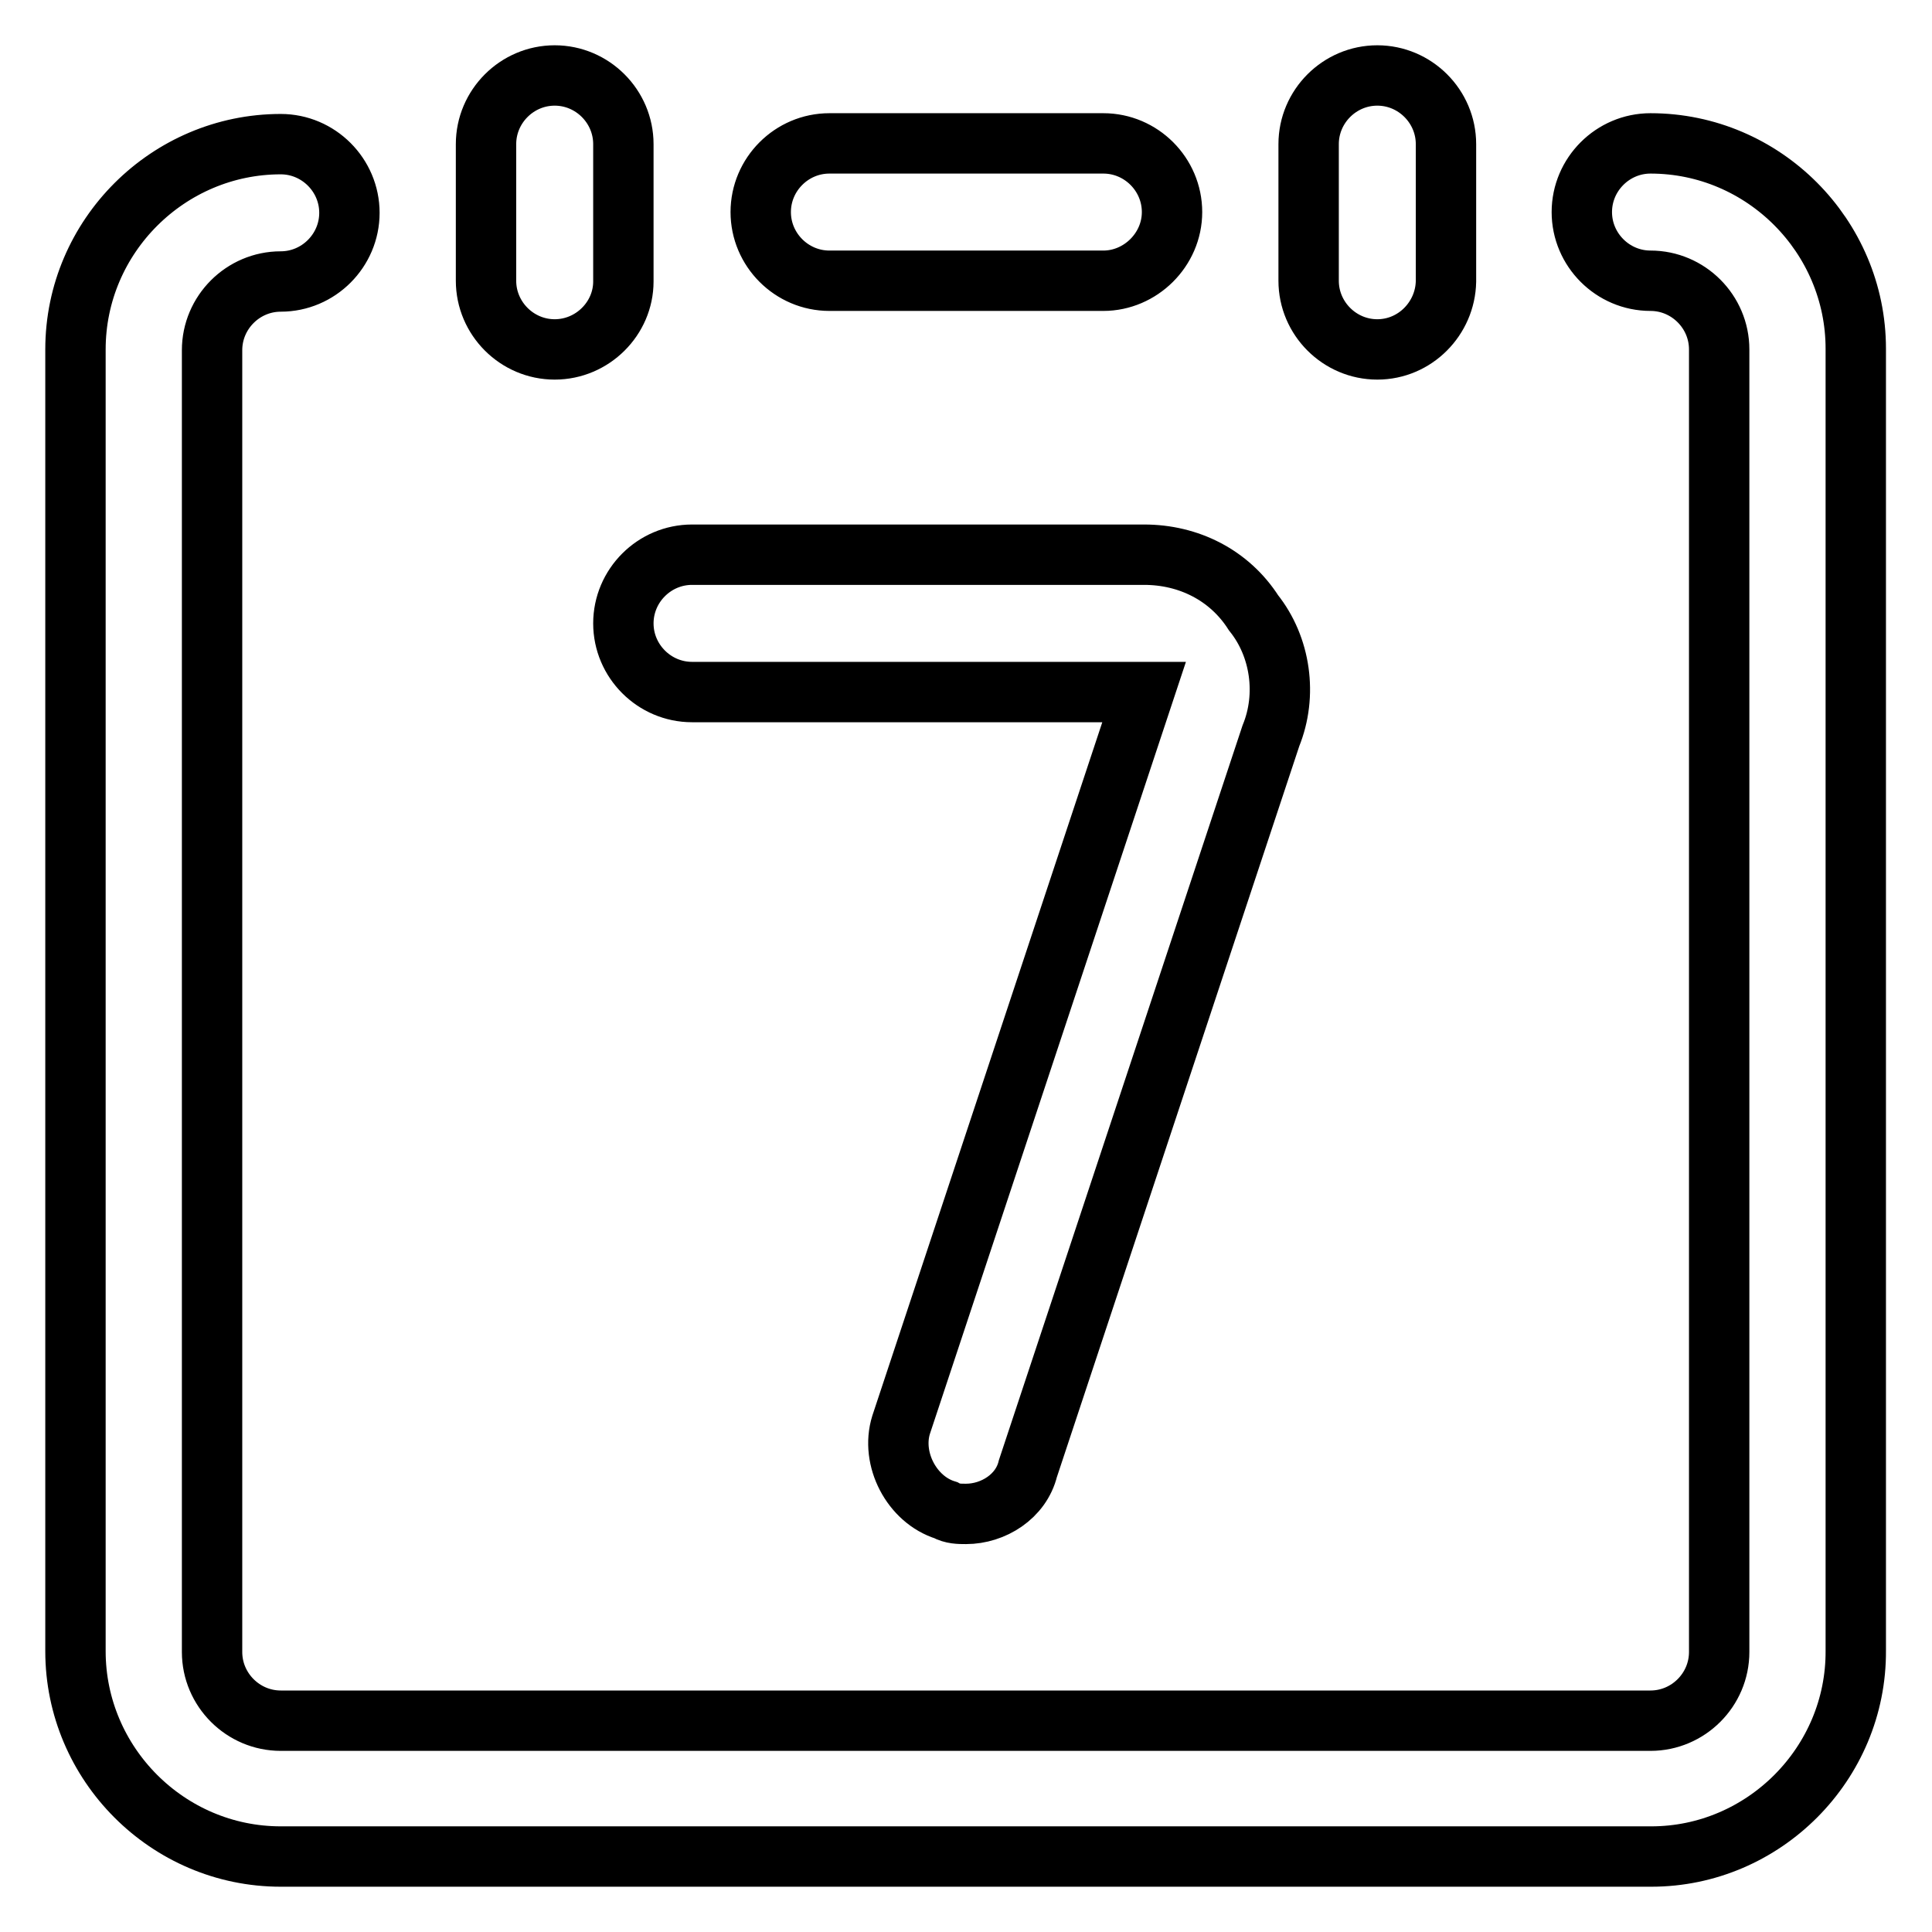 <?xml version="1.0" encoding="utf-8"?>
<!-- Svg Vector Icons : http://www.onlinewebfonts.com/icon -->
<!DOCTYPE svg PUBLIC "-//W3C//DTD SVG 1.1//EN" "http://www.w3.org/Graphics/SVG/1.1/DTD/svg11.dtd">
<svg version="1.1" xmlns="http://www.w3.org/2000/svg" xmlns:xlink="http://www.w3.org/1999/xlink" x="0px" y="0px" viewBox="0 0 256 256" enable-background="new 0 0 256 256" xml:space="preserve">
<g> <path stroke-width="8" fill-opacity="0" stroke="#000000"  d="M218.8,246H37.2c-15,0-27.2-12.3-27.2-27.2V46.3c0-15,12.3-27.2,27.2-27.2c5,0,9.1,4.1,9.1,9.1 s-4.1,9.1-9.1,9.1s-9.1,4.1-9.1,9.1v172.5c0,5,4.1,9.1,9.1,9.1h181.5c5,0,9.1-4.1,9.1-9.1V46.3c0-5-4.1-9.1-9.1-9.1 c-5,0-9.1-4.1-9.1-9.1s4.1-9.1,9.1-9.1c15,0,27.2,12.3,27.2,27.2v172.5C246,233.7,233.7,246,218.8,246z M73.5,46.3 c-5,0-9.1-4.1-9.1-9.1V19.1c0-5,4.1-9.1,9.1-9.1s9.1,4.1,9.1,9.1v18.2C82.6,42.2,78.5,46.3,73.5,46.3z M146.2,37.2h-36.3 c-5,0-9.1-4.1-9.1-9.1s4.1-9.1,9.1-9.1h36.3c5,0,9.1,4.1,9.1,9.1S151.1,37.2,146.2,37.2z M182.5,46.3c-5,0-9.1-4.1-9.1-9.1V19.1 c0-5,4.1-9.1,9.1-9.1c5,0,9.1,4.1,9.1,9.1v18.2C191.5,42.2,187.5,46.3,182.5,46.3z M128,200.6c-0.9,0-1.8,0-2.7-0.5 c-4.5-1.4-7.3-6.8-5.9-11.3l32.2-97.1H91.7c-5,0-9.1-4.1-9.1-9.1s4.1-9.1,9.1-9.1h59.9c5.9,0,11.3,2.7,14.5,7.7 c3.6,4.5,4.5,10.9,2.3,16.3l-32.2,97.1C135.3,198.3,131.6,200.6,128,200.6z"/></g>
</svg>